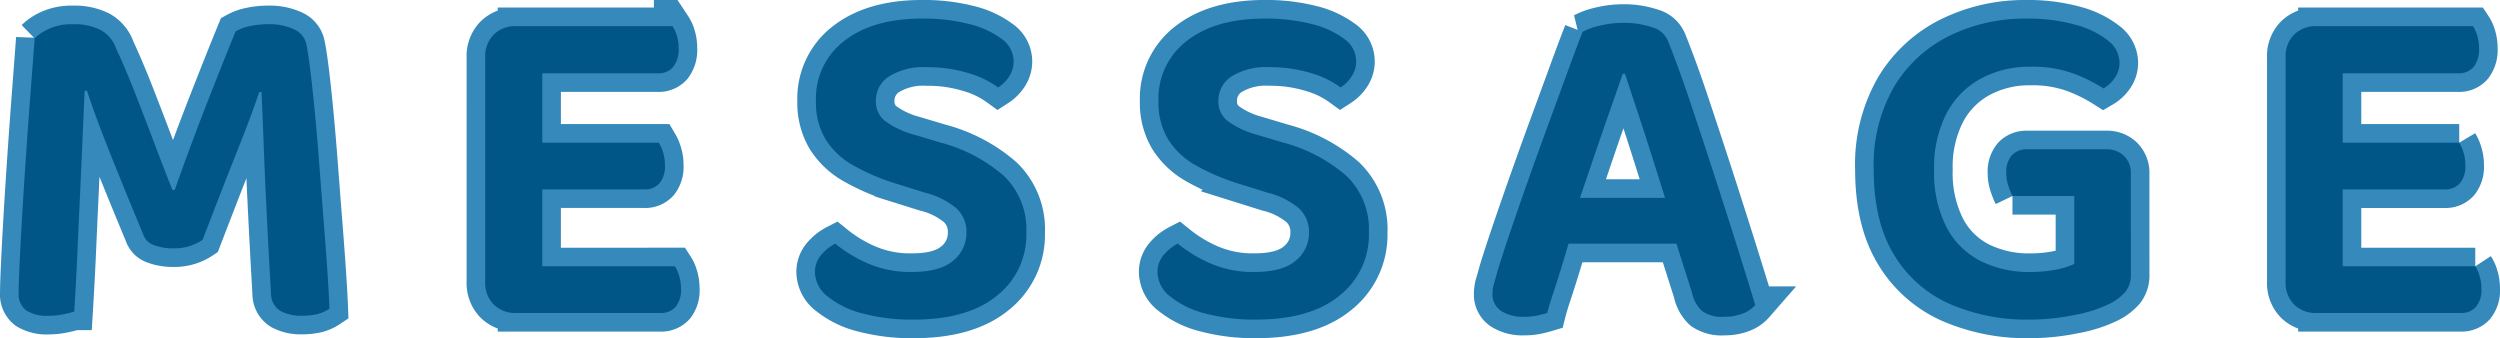 <svg xmlns="http://www.w3.org/2000/svg" width="336.223" height="45.482" viewBox="0 0 336.223 45.482">
  <g id="MESSAGE" transform="translate(-6.277 -58.887)">
    <path id="Path_1363" data-name="Path 1363" d="M33.524-51.854a6.783,6.783,0,0,1-1.618.793,6.717,6.717,0,0,1-2.253.349,7.27,7.27,0,0,1-2.7-.444,2.275,2.275,0,0,1-1.428-1.459q-2.665-6.409-4.569-11.2T17.978-71.9H17.66q-.19,4.315-.349,7.963T16.994-56.9q-.159,3.395-.317,6.98t-.412,7.709a13.17,13.17,0,0,1-1.523.381,9.685,9.685,0,0,1-1.9.19,5.218,5.218,0,0,1-3.046-.73,2.729,2.729,0,0,1-1.015-2.379q0-1.079.127-3.839t.349-6.536q.222-3.775.508-7.963t.6-8.312q.317-4.124.571-7.551a6.379,6.379,0,0,1,1.808-1.237,7.293,7.293,0,0,1,3.331-.666,7.761,7.761,0,0,1,3.775.793,4.546,4.546,0,0,1,2.062,2.506q1.269,2.728,2.57,6.06t2.57,6.694q1.269,3.363,2.411,6.218h.317q2.157-6.091,4.378-11.77t3.807-9.55a6.634,6.634,0,0,1,1.935-.7,11.228,11.228,0,0,1,2.379-.254,7.892,7.892,0,0,1,3.585.7,2.821,2.821,0,0,1,1.618,2.03q.254,1.206.571,3.807t.635,6.028q.317,3.426.6,7.2t.571,7.392q.286,3.617.476,6.5t.254,4.6a5.246,5.246,0,0,1-1.65.73,9.021,9.021,0,0,1-2.157.222,5.72,5.72,0,0,1-2.76-.635,2.728,2.728,0,0,1-1.3-2.411q-.317-5.457-.571-10.565t-.412-9.359q-.159-4.251-.286-7.107h-.317q-1.015,3.046-2.887,7.741T33.524-51.854ZM79.209-67.463v24.937q-.444.127-1.428.317a10.835,10.835,0,0,1-2.062.19,4.116,4.116,0,0,1-3.046-1.142,4.116,4.116,0,0,1-1.142-3.046V-67.463ZM71.532-55.344V-76.41a4.116,4.116,0,0,1,1.142-3.046A4.116,4.116,0,0,1,75.72-80.6a10.835,10.835,0,0,1,2.062.19q.984.19,1.428.317v24.746Zm4.188-9.581H94.882a5.818,5.818,0,0,1,.571,1.3,5.7,5.7,0,0,1,.254,1.745,3.534,3.534,0,0,1-.73,2.411,2.608,2.608,0,0,1-2.062.825H75.72Zm0,16.625H97.04a4.49,4.49,0,0,1,.571,1.269,6.013,6.013,0,0,1,.254,1.777,3.534,3.534,0,0,1-.73,2.411,2.608,2.608,0,0,1-2.062.825H75.72Zm0-32.3h21a4.53,4.53,0,0,1,.571,1.237,5.7,5.7,0,0,1,.254,1.745,3.77,3.77,0,0,1-.73,2.506,2.561,2.561,0,0,1-2.062.857H75.72Zm53.237,33.059q3.744,0,5.52-1.523a4.746,4.746,0,0,0,1.777-3.744,4.3,4.3,0,0,0-1.364-3.3,10.443,10.443,0,0,0-4.22-2.094l-4.251-1.333a28.4,28.4,0,0,1-5.457-2.379,10.259,10.259,0,0,1-3.649-3.458,9.561,9.561,0,0,1-1.3-5.14,9.733,9.733,0,0,1,3.839-8.122q3.839-2.982,10.438-2.982a24.78,24.78,0,0,1,6.314.73,12.039,12.039,0,0,1,4.378,2A3.717,3.717,0,0,1,142.6-75.9a3.681,3.681,0,0,1-.6,2.062,5.011,5.011,0,0,1-1.491,1.491,12.57,12.57,0,0,0-4-1.935,18.651,18.651,0,0,0-5.584-.793,8.822,8.822,0,0,0-5.076,1.237,3.862,3.862,0,0,0-1.777,3.331,3.28,3.28,0,0,0,1.237,2.665,11.783,11.783,0,0,0,3.9,1.84l3.617,1.079a21.187,21.187,0,0,1,8.471,4.473,9.972,9.972,0,0,1,3.014,7.646,10.408,10.408,0,0,1-3.934,8.439q-3.934,3.236-11.231,3.236a25.782,25.782,0,0,1-6.853-.825,12.17,12.17,0,0,1-4.7-2.284,4.221,4.221,0,0,1-1.713-3.236,3.5,3.5,0,0,1,.857-2.379,6.13,6.13,0,0,1,1.872-1.491,18.83,18.83,0,0,0,4.251,2.6A14.36,14.36,0,0,0,128.956-47.539Zm46.067,0q3.744,0,5.52-1.523a4.746,4.746,0,0,0,1.777-3.744,4.3,4.3,0,0,0-1.364-3.3,10.443,10.443,0,0,0-4.22-2.094l-4.251-1.333a28.4,28.4,0,0,1-5.457-2.379,10.259,10.259,0,0,1-3.649-3.458,9.561,9.561,0,0,1-1.3-5.14,9.733,9.733,0,0,1,3.839-8.122q3.839-2.982,10.438-2.982a24.779,24.779,0,0,1,6.314.73,12.039,12.039,0,0,1,4.378,2,3.717,3.717,0,0,1,1.618,2.982,3.681,3.681,0,0,1-.6,2.062,5.011,5.011,0,0,1-1.491,1.491,12.57,12.57,0,0,0-4-1.935,18.651,18.651,0,0,0-5.584-.793,8.822,8.822,0,0,0-5.076,1.237,3.862,3.862,0,0,0-1.777,3.331,3.28,3.28,0,0,0,1.237,2.665,11.783,11.783,0,0,0,3.9,1.84l3.617,1.079a21.187,21.187,0,0,1,8.471,4.473,9.972,9.972,0,0,1,3.014,7.646,10.408,10.408,0,0,1-3.934,8.439q-3.934,3.236-11.231,3.236a25.782,25.782,0,0,1-6.853-.825,12.17,12.17,0,0,1-4.7-2.284,4.222,4.222,0,0,1-1.713-3.236,3.5,3.5,0,0,1,.857-2.379,6.131,6.131,0,0,1,1.872-1.491,18.83,18.83,0,0,0,4.251,2.6A14.36,14.36,0,0,0,175.023-47.539Zm49.493-26.65q-.761,2.221-1.808,5.2t-2.126,6.155q-1.079,3.173-2.094,6.155l-.761,3.744q-.381,1.206-.825,2.7t-.92,3.014q-.476,1.523-.92,2.855t-.7,2.348q-.635.19-1.364.349a8.324,8.324,0,0,1-1.745.159,5.371,5.371,0,0,1-3.109-.793A2.642,2.642,0,0,1,207-44.62a4.889,4.889,0,0,1,.222-1.428q.222-.73.476-1.681.635-2.094,1.713-5.267t2.379-6.853q1.3-3.68,2.665-7.392t2.57-7.011q1.206-3.3,2.094-5.584a9.114,9.114,0,0,1,2.316-.825,13.158,13.158,0,0,1,3.141-.381,11.9,11.9,0,0,1,3.9.6,3.173,3.173,0,0,1,2.189,2q1.4,3.49,2.919,8.027t3.109,9.423q1.586,4.886,3.046,9.518t2.6,8.376a4.089,4.089,0,0,1-1.65,1.142,6.639,6.639,0,0,1-2.538.444,4.611,4.611,0,0,1-2.951-.761,4.616,4.616,0,0,1-1.364-2.475l-2.665-8.376-.825-3.934q-1.015-3.236-2.03-6.44t-1.935-5.965q-.92-2.76-1.555-4.727ZM217.092-57.5h15.99l1.206,6.155H214.237Zm75.762,10.216a3.667,3.667,0,0,1-.7,2.379,6.976,6.976,0,0,1-2.094,1.618,17.94,17.94,0,0,1-4.727,1.523,30.254,30.254,0,0,1-6.123.635,25.963,25.963,0,0,1-10.755-2.126,16.464,16.464,0,0,1-7.456-6.6q-2.728-4.473-2.728-11.453a20.96,20.96,0,0,1,2.792-11.231,17.88,17.88,0,0,1,7.456-6.789,22.979,22.979,0,0,1,10.248-2.284,23.766,23.766,0,0,1,6.631.825,12.071,12.071,0,0,1,4.378,2.126,3.8,3.8,0,0,1,1.555,2.951,3.549,3.549,0,0,1-.634,2.062,4.649,4.649,0,0,1-1.523,1.428,21.654,21.654,0,0,0-4.029-2,16.152,16.152,0,0,0-5.806-.92,13.691,13.691,0,0,0-6.694,1.618,11.32,11.32,0,0,0-4.6,4.7,15.74,15.74,0,0,0-1.65,7.519,16.083,16.083,0,0,0,1.682,7.773,10.577,10.577,0,0,0,4.6,4.537,14.554,14.554,0,0,0,6.6,1.459,17.827,17.827,0,0,0,3.49-.317,10.154,10.154,0,0,0,2.475-.761v-9.137h-8.312a11.4,11.4,0,0,1-.539-1.333A5.2,5.2,0,0,1,276.1-60.8a3.416,3.416,0,0,1,.761-2.443,2.684,2.684,0,0,1,2.03-.793h10.66a3.283,3.283,0,0,1,2.379.888,3.2,3.2,0,0,1,.92,2.411Zm28.49-20.178v24.937q-.444.127-1.428.317a10.835,10.835,0,0,1-2.062.19,4.116,4.116,0,0,1-3.046-1.142,4.116,4.116,0,0,1-1.142-3.046V-67.463Zm-7.678,12.119V-76.41a4.116,4.116,0,0,1,1.142-3.046,4.116,4.116,0,0,1,3.046-1.142,10.835,10.835,0,0,1,2.062.19q.984.19,1.428.317v24.746Zm4.188-9.581h19.163a5.819,5.819,0,0,1,.571,1.3,5.7,5.7,0,0,1,.254,1.745,3.534,3.534,0,0,1-.73,2.411,2.608,2.608,0,0,1-2.062.825h-17.2Zm0,16.625h21.32a4.491,4.491,0,0,1,.571,1.269A6.013,6.013,0,0,1,340-45.255a3.534,3.534,0,0,1-.73,2.411,2.608,2.608,0,0,1-2.062.825H317.855Zm0-32.3h21a4.528,4.528,0,0,1,.571,1.237,5.7,5.7,0,0,1,.254,1.745,3.77,3.77,0,0,1-.73,2.506,2.561,2.561,0,0,1-2.062.857H317.855Z" transform="translate(0 143)" fill="none" stroke="#3689bb" stroke-linecap="round" stroke-width="5"/>
    <path id="Path_1362" data-name="Path 1362" d="M33.524-51.854a6.783,6.783,0,0,1-1.618.793,6.717,6.717,0,0,1-2.253.349,7.27,7.27,0,0,1-2.7-.444,2.275,2.275,0,0,1-1.428-1.459q-2.665-6.409-4.569-11.2T17.978-71.9H17.66q-.19,4.315-.349,7.963T16.994-56.9q-.159,3.395-.317,6.98t-.412,7.709a13.17,13.17,0,0,1-1.523.381,9.685,9.685,0,0,1-1.9.19,5.218,5.218,0,0,1-3.046-.73,2.729,2.729,0,0,1-1.015-2.379q0-1.079.127-3.839t.349-6.536q.222-3.775.508-7.963t.6-8.312q.317-4.124.571-7.551a6.379,6.379,0,0,1,1.808-1.237,7.293,7.293,0,0,1,3.331-.666,7.761,7.761,0,0,1,3.775.793,4.546,4.546,0,0,1,2.062,2.506q1.269,2.728,2.57,6.06t2.57,6.694q1.269,3.363,2.411,6.218h.317q2.157-6.091,4.378-11.77t3.807-9.55a6.634,6.634,0,0,1,1.935-.7,11.228,11.228,0,0,1,2.379-.254,7.892,7.892,0,0,1,3.585.7,2.821,2.821,0,0,1,1.618,2.03q.254,1.206.571,3.807t.635,6.028q.317,3.426.6,7.2t.571,7.392q.286,3.617.476,6.5t.254,4.6a5.246,5.246,0,0,1-1.65.73,9.021,9.021,0,0,1-2.157.222,5.72,5.72,0,0,1-2.76-.635,2.728,2.728,0,0,1-1.3-2.411q-.317-5.457-.571-10.565t-.412-9.359q-.159-4.251-.286-7.107h-.317q-1.015,3.046-2.887,7.741T33.524-51.854ZM79.209-67.463v24.937q-.444.127-1.428.317a10.835,10.835,0,0,1-2.062.19,4.116,4.116,0,0,1-3.046-1.142,4.116,4.116,0,0,1-1.142-3.046V-67.463ZM71.532-55.344V-76.41a4.116,4.116,0,0,1,1.142-3.046A4.116,4.116,0,0,1,75.72-80.6a10.835,10.835,0,0,1,2.062.19q.984.19,1.428.317v24.746Zm4.188-9.581H94.882a5.818,5.818,0,0,1,.571,1.3,5.7,5.7,0,0,1,.254,1.745,3.534,3.534,0,0,1-.73,2.411,2.608,2.608,0,0,1-2.062.825H75.72Zm0,16.625H97.04a4.49,4.49,0,0,1,.571,1.269,6.013,6.013,0,0,1,.254,1.777,3.534,3.534,0,0,1-.73,2.411,2.608,2.608,0,0,1-2.062.825H75.72Zm0-32.3h21a4.53,4.53,0,0,1,.571,1.237,5.7,5.7,0,0,1,.254,1.745,3.77,3.77,0,0,1-.73,2.506,2.561,2.561,0,0,1-2.062.857H75.72Zm53.237,33.059q3.744,0,5.52-1.523a4.746,4.746,0,0,0,1.777-3.744,4.3,4.3,0,0,0-1.364-3.3,10.443,10.443,0,0,0-4.22-2.094l-4.251-1.333a28.4,28.4,0,0,1-5.457-2.379,10.259,10.259,0,0,1-3.649-3.458,9.561,9.561,0,0,1-1.3-5.14,9.733,9.733,0,0,1,3.839-8.122q3.839-2.982,10.438-2.982a24.78,24.78,0,0,1,6.314.73,12.039,12.039,0,0,1,4.378,2A3.717,3.717,0,0,1,142.6-75.9a3.681,3.681,0,0,1-.6,2.062,5.011,5.011,0,0,1-1.491,1.491,12.57,12.57,0,0,0-4-1.935,18.651,18.651,0,0,0-5.584-.793,8.822,8.822,0,0,0-5.076,1.237,3.862,3.862,0,0,0-1.777,3.331,3.28,3.28,0,0,0,1.237,2.665,11.783,11.783,0,0,0,3.9,1.84l3.617,1.079a21.187,21.187,0,0,1,8.471,4.473,9.972,9.972,0,0,1,3.014,7.646,10.408,10.408,0,0,1-3.934,8.439q-3.934,3.236-11.231,3.236a25.782,25.782,0,0,1-6.853-.825,12.17,12.17,0,0,1-4.7-2.284,4.221,4.221,0,0,1-1.713-3.236,3.5,3.5,0,0,1,.857-2.379,6.13,6.13,0,0,1,1.872-1.491,18.83,18.83,0,0,0,4.251,2.6A14.36,14.36,0,0,0,128.956-47.539Zm46.067,0q3.744,0,5.52-1.523a4.746,4.746,0,0,0,1.777-3.744,4.3,4.3,0,0,0-1.364-3.3,10.443,10.443,0,0,0-4.22-2.094l-4.251-1.333a28.4,28.4,0,0,1-5.457-2.379,10.259,10.259,0,0,1-3.649-3.458,9.561,9.561,0,0,1-1.3-5.14,9.733,9.733,0,0,1,3.839-8.122q3.839-2.982,10.438-2.982a24.779,24.779,0,0,1,6.314.73,12.039,12.039,0,0,1,4.378,2,3.717,3.717,0,0,1,1.618,2.982,3.681,3.681,0,0,1-.6,2.062,5.011,5.011,0,0,1-1.491,1.491,12.57,12.57,0,0,0-4-1.935,18.651,18.651,0,0,0-5.584-.793,8.822,8.822,0,0,0-5.076,1.237,3.862,3.862,0,0,0-1.777,3.331,3.28,3.28,0,0,0,1.237,2.665,11.783,11.783,0,0,0,3.9,1.84l3.617,1.079a21.187,21.187,0,0,1,8.471,4.473,9.972,9.972,0,0,1,3.014,7.646,10.408,10.408,0,0,1-3.934,8.439q-3.934,3.236-11.231,3.236a25.782,25.782,0,0,1-6.853-.825,12.17,12.17,0,0,1-4.7-2.284,4.222,4.222,0,0,1-1.713-3.236,3.5,3.5,0,0,1,.857-2.379,6.131,6.131,0,0,1,1.872-1.491,18.83,18.83,0,0,0,4.251,2.6A14.36,14.36,0,0,0,175.023-47.539Zm49.493-26.65q-.761,2.221-1.808,5.2t-2.126,6.155q-1.079,3.173-2.094,6.155l-.761,3.744q-.381,1.206-.825,2.7t-.92,3.014q-.476,1.523-.92,2.855t-.7,2.348q-.635.19-1.364.349a8.324,8.324,0,0,1-1.745.159,5.371,5.371,0,0,1-3.109-.793A2.642,2.642,0,0,1,207-44.62a4.889,4.889,0,0,1,.222-1.428q.222-.73.476-1.681.635-2.094,1.713-5.267t2.379-6.853q1.3-3.68,2.665-7.392t2.57-7.011q1.206-3.3,2.094-5.584a9.114,9.114,0,0,1,2.316-.825,13.158,13.158,0,0,1,3.141-.381,11.9,11.9,0,0,1,3.9.6,3.173,3.173,0,0,1,2.189,2q1.4,3.49,2.919,8.027t3.109,9.423q1.586,4.886,3.046,9.518t2.6,8.376a4.089,4.089,0,0,1-1.65,1.142,6.639,6.639,0,0,1-2.538.444,4.611,4.611,0,0,1-2.951-.761,4.616,4.616,0,0,1-1.364-2.475l-2.665-8.376-.825-3.934q-1.015-3.236-2.03-6.44t-1.935-5.965q-.92-2.76-1.555-4.727ZM217.092-57.5h15.99l1.206,6.155H214.237Zm75.762,10.216a3.667,3.667,0,0,1-.7,2.379,6.976,6.976,0,0,1-2.094,1.618,17.94,17.94,0,0,1-4.727,1.523,30.254,30.254,0,0,1-6.123.635,25.963,25.963,0,0,1-10.755-2.126,16.464,16.464,0,0,1-7.456-6.6q-2.728-4.473-2.728-11.453a20.96,20.96,0,0,1,2.792-11.231,17.88,17.88,0,0,1,7.456-6.789,22.979,22.979,0,0,1,10.248-2.284,23.766,23.766,0,0,1,6.631.825,12.071,12.071,0,0,1,4.378,2.126,3.8,3.8,0,0,1,1.555,2.951,3.549,3.549,0,0,1-.634,2.062,4.649,4.649,0,0,1-1.523,1.428,21.654,21.654,0,0,0-4.029-2,16.152,16.152,0,0,0-5.806-.92,13.691,13.691,0,0,0-6.694,1.618,11.32,11.32,0,0,0-4.6,4.7,15.74,15.74,0,0,0-1.65,7.519,16.083,16.083,0,0,0,1.682,7.773,10.577,10.577,0,0,0,4.6,4.537,14.554,14.554,0,0,0,6.6,1.459,17.827,17.827,0,0,0,3.49-.317,10.154,10.154,0,0,0,2.475-.761v-9.137h-8.312a11.4,11.4,0,0,1-.539-1.333A5.2,5.2,0,0,1,276.1-60.8a3.416,3.416,0,0,1,.761-2.443,2.684,2.684,0,0,1,2.03-.793h10.66a3.283,3.283,0,0,1,2.379.888,3.2,3.2,0,0,1,.92,2.411Zm28.49-20.178v24.937q-.444.127-1.428.317a10.835,10.835,0,0,1-2.062.19,4.116,4.116,0,0,1-3.046-1.142,4.116,4.116,0,0,1-1.142-3.046V-67.463Zm-7.678,12.119V-76.41a4.116,4.116,0,0,1,1.142-3.046,4.116,4.116,0,0,1,3.046-1.142,10.835,10.835,0,0,1,2.062.19q.984.19,1.428.317v24.746Zm4.188-9.581h19.163a5.819,5.819,0,0,1,.571,1.3,5.7,5.7,0,0,1,.254,1.745,3.534,3.534,0,0,1-.73,2.411,2.608,2.608,0,0,1-2.062.825h-17.2Zm0,16.625h21.32a4.491,4.491,0,0,1,.571,1.269A6.013,6.013,0,0,1,340-45.255a3.534,3.534,0,0,1-.73,2.411,2.608,2.608,0,0,1-2.062.825H317.855Zm0-32.3h21a4.528,4.528,0,0,1,.571,1.237,5.7,5.7,0,0,1,.254,1.745,3.77,3.77,0,0,1-.73,2.506,2.561,2.561,0,0,1-2.062.857H317.855Z" transform="translate(0 143)" fill="#005787"/>
  </g>
</svg>
